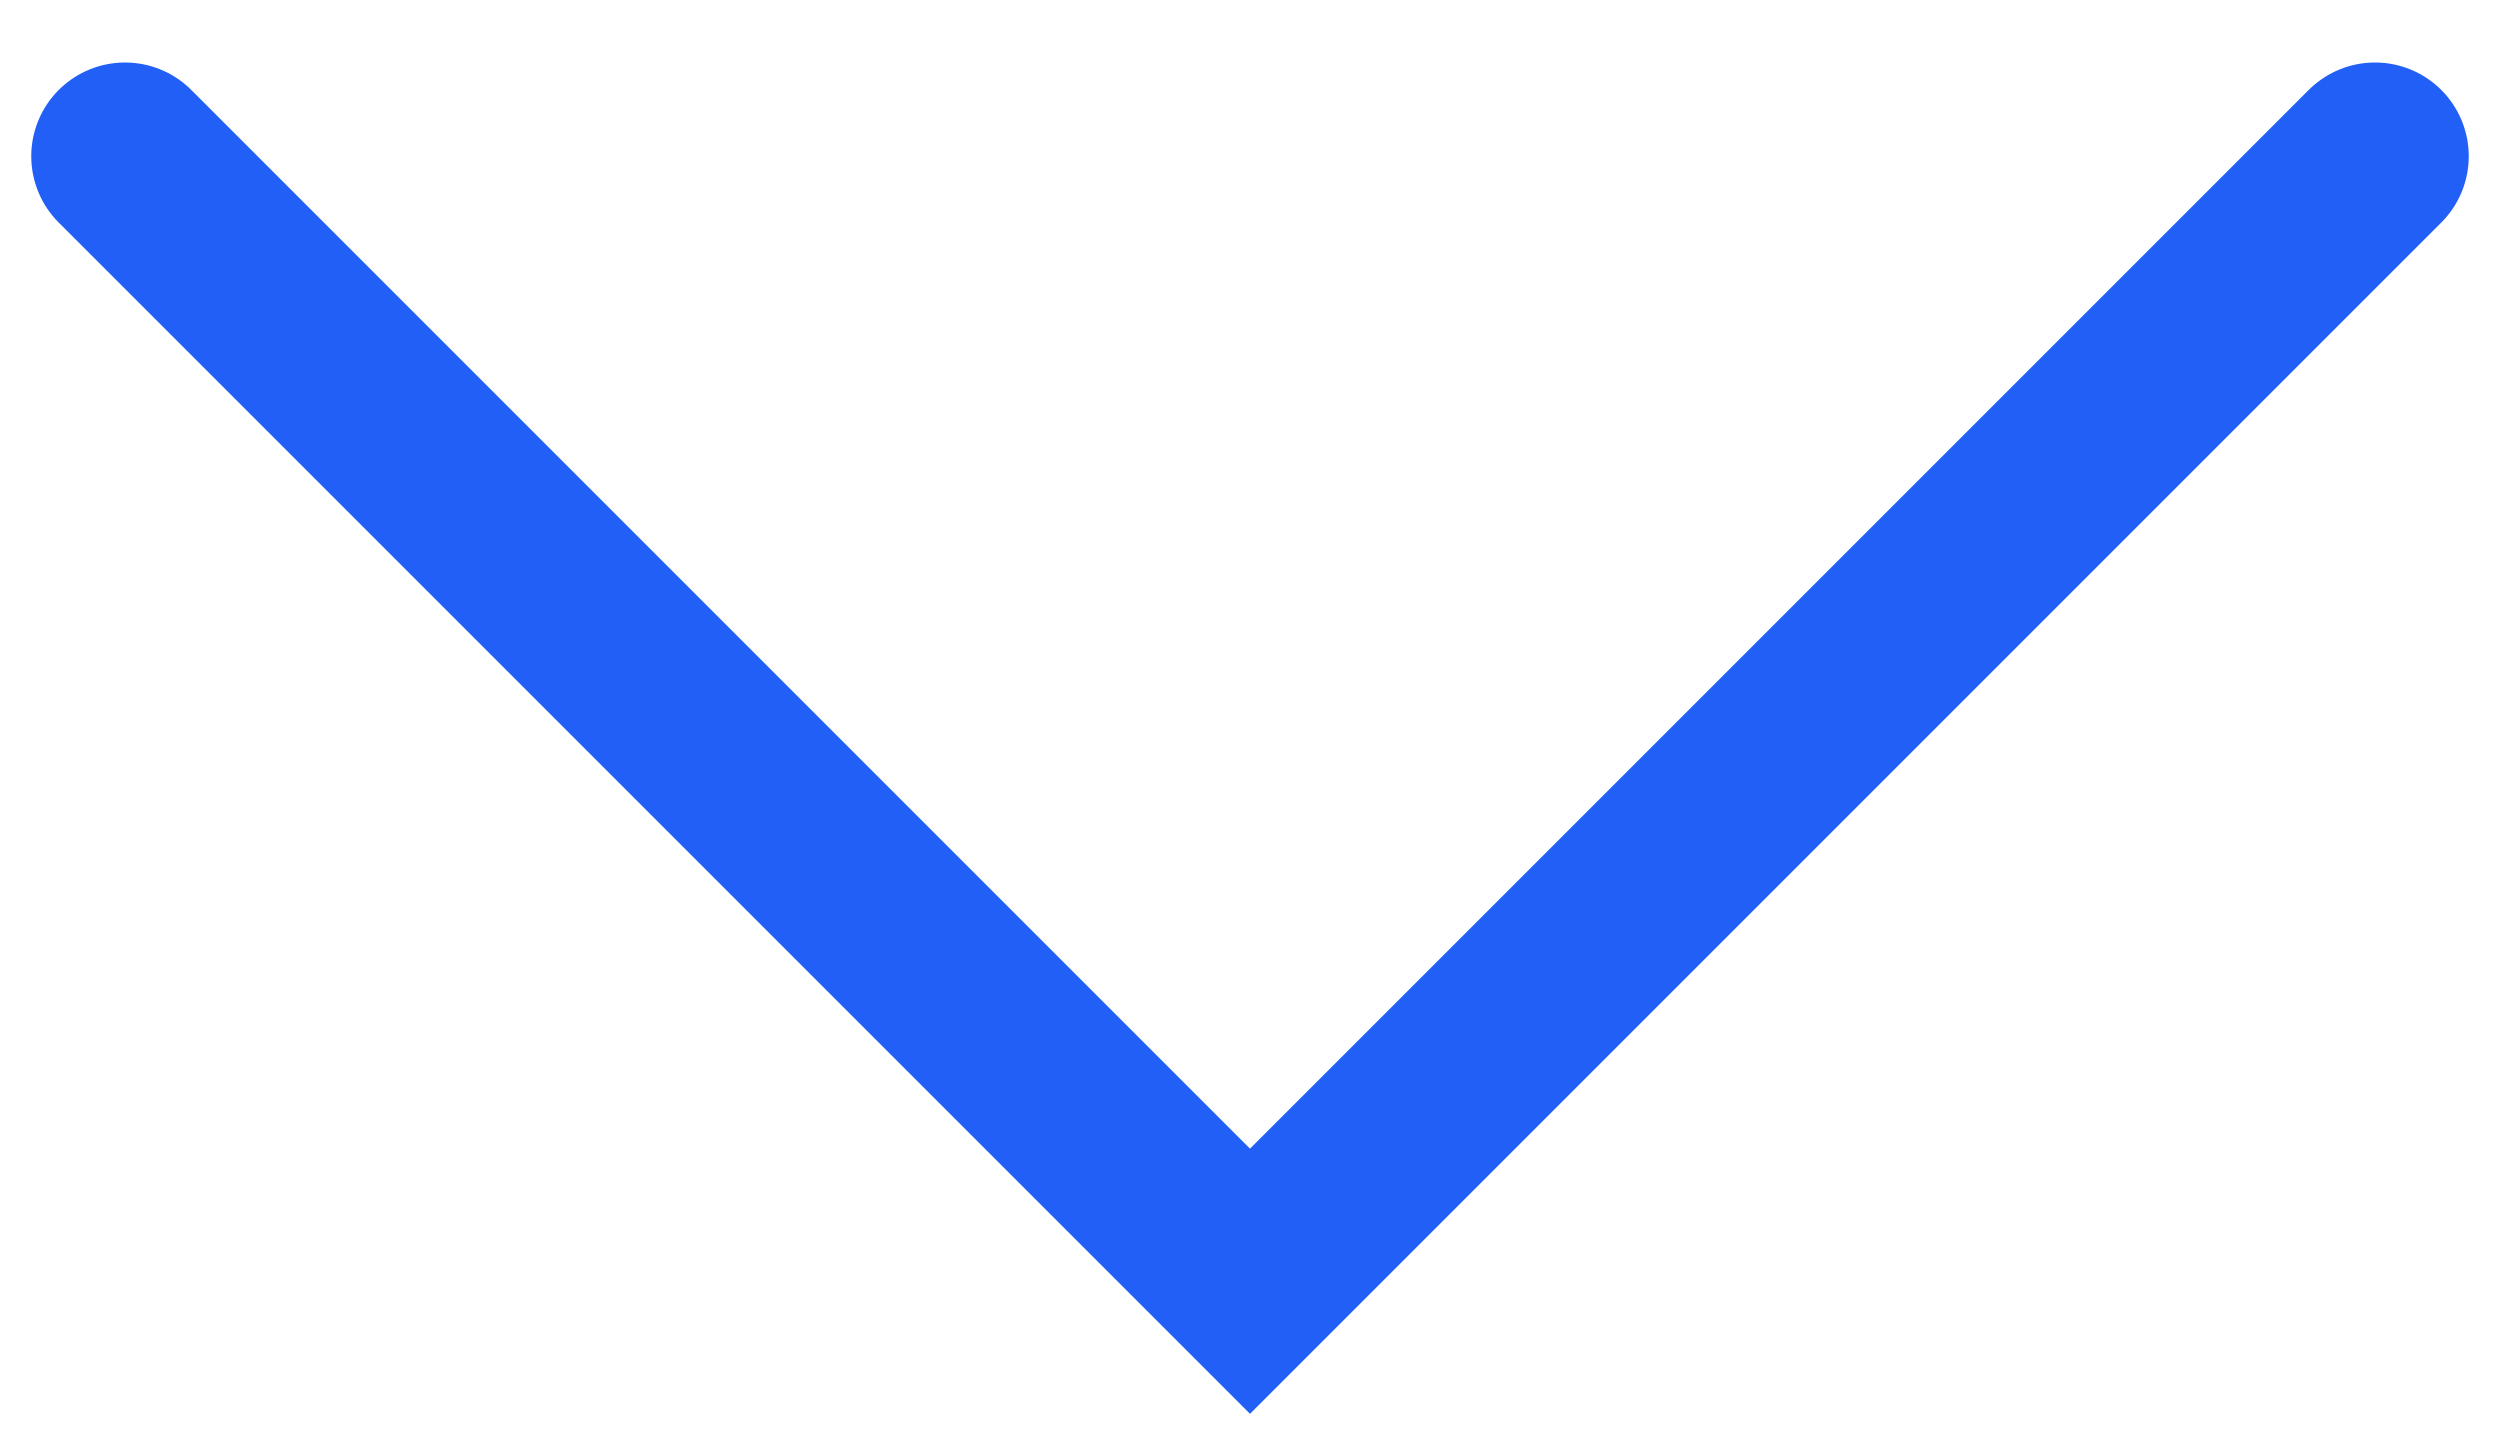 <?xml version="1.0" encoding="utf-8"?>
<!-- Generator: Adobe Illustrator 22.0.1, SVG Export Plug-In . SVG Version: 6.00 Build 0)  -->
<svg version="1.1" id="Layer_1" xmlns="http://www.w3.org/2000/svg" xmlns:xlink="http://www.w3.org/1999/xlink" x="0px" y="0px"
	 viewBox="0 0 40 23" style="enable-background:new 0 0 40 23;" xml:space="preserve">
<style type="text/css">
	.st0{fill:none;stroke:#215FF6;stroke-width:3;stroke-linecap:round;}
</style>
<path class="st0" d="M38,2.5l-18,18L2,2.5"/>
</svg>
